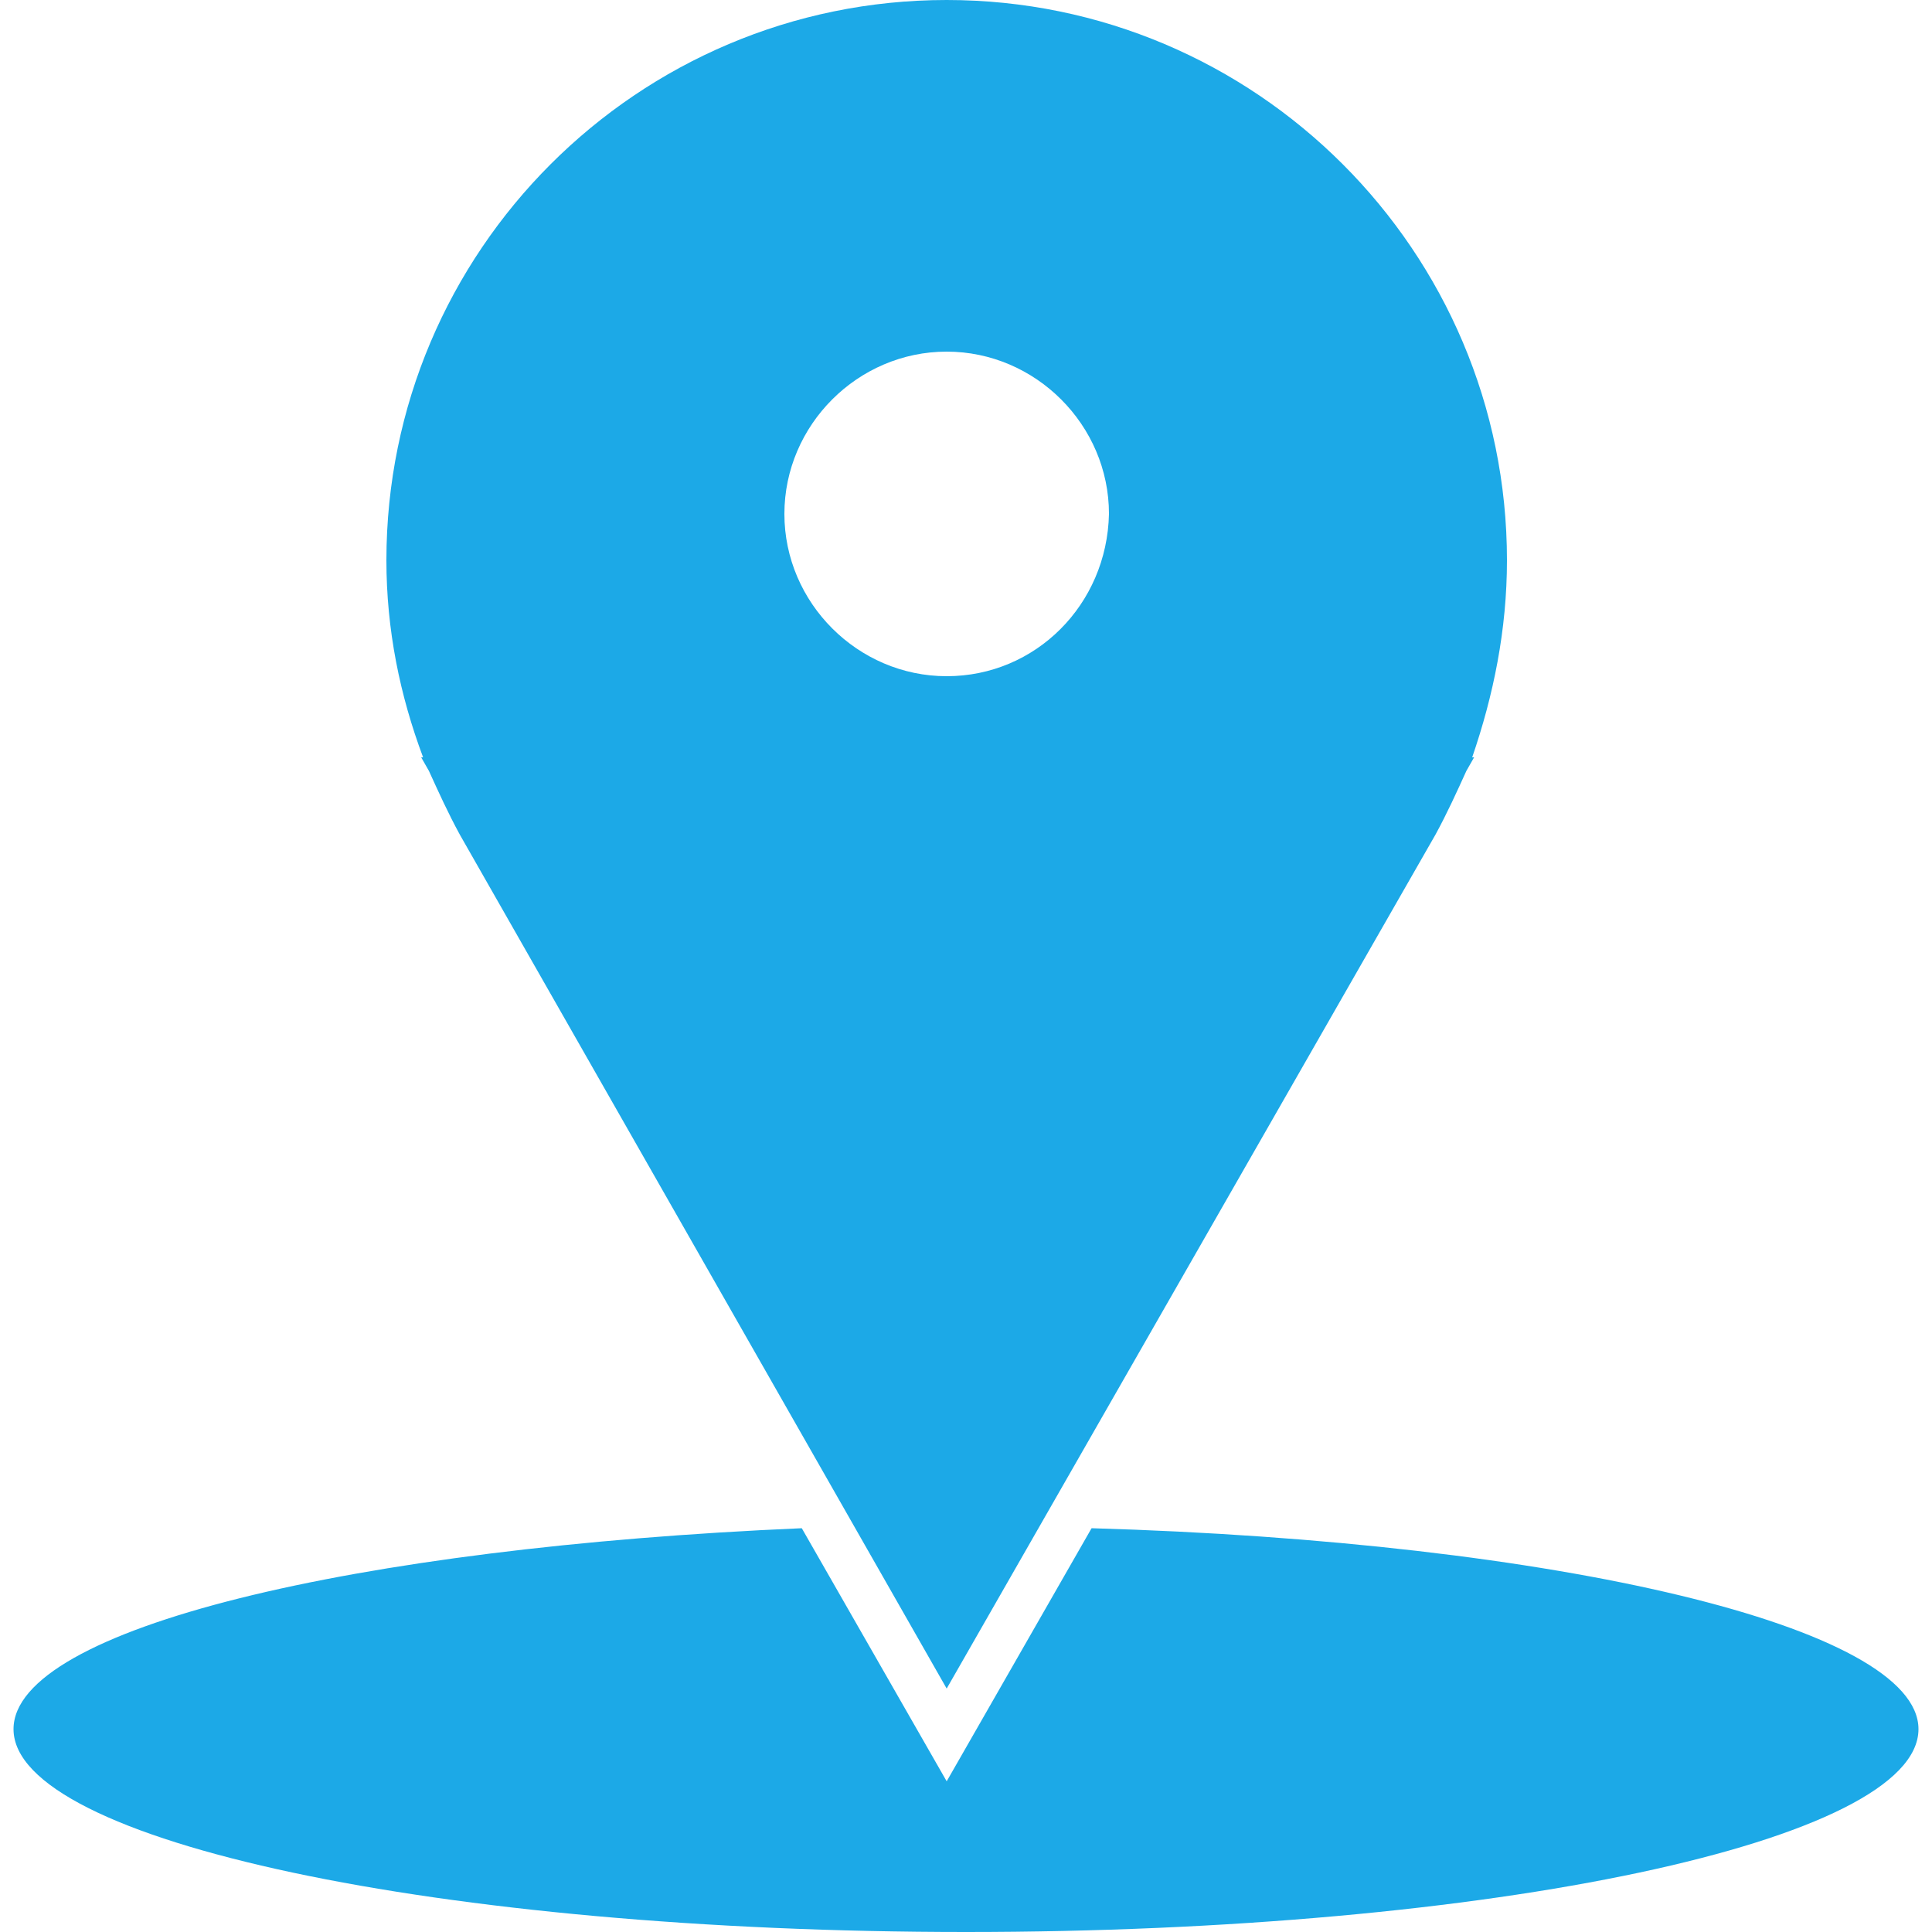 <?xml version="1.0" encoding="utf-8"?>
<!-- Generator: Adobe Illustrator 21.0.0, SVG Export Plug-In . SVG Version: 6.00 Build 0)  -->
<svg version="1.1" baseProfile="tiny" id="Lag_1" xmlns="http://www.w3.org/2000/svg" xmlns:xlink="http://www.w3.org/1999/xlink"
	 x="0px" y="0px" width="100px" height="100px" viewBox="0 0 100 100" overflow="scroll" xml:space="preserve">
<g>
	<path fill="#1CA9E7" d="M78,29C78,13,65,0,49,0S20,13,20,29c0,3.6,0.7,7,1.9,10.2h-0.1l0.4,0.7c0.5,1.1,1,2.2,1.6,3.3L49,87.4
		l25.3-44.2c0.6-1.1,1.1-2.2,1.6-3.3l0.4-0.7h-0.1C77.3,36,78,32.6,78,29z M49,35c-4.6,0-8.4-3.8-8.4-8.4s3.8-8.4,8.4-8.4
		s8.4,3.8,8.4,8.4C57.3,31.3,53.6,35,49,35z"/>
	<path fill="#1CA9E7" d="M56.5,79.1L49,92.2l-7.5-13.1c-23.2,1-40.8,5.2-40.8,10.4C0.7,95.3,22.8,100,50,100s49.3-4.7,49.3-10.5
		C99.3,84.2,80.6,79.8,56.5,79.1z"/>
</g>
</svg>
